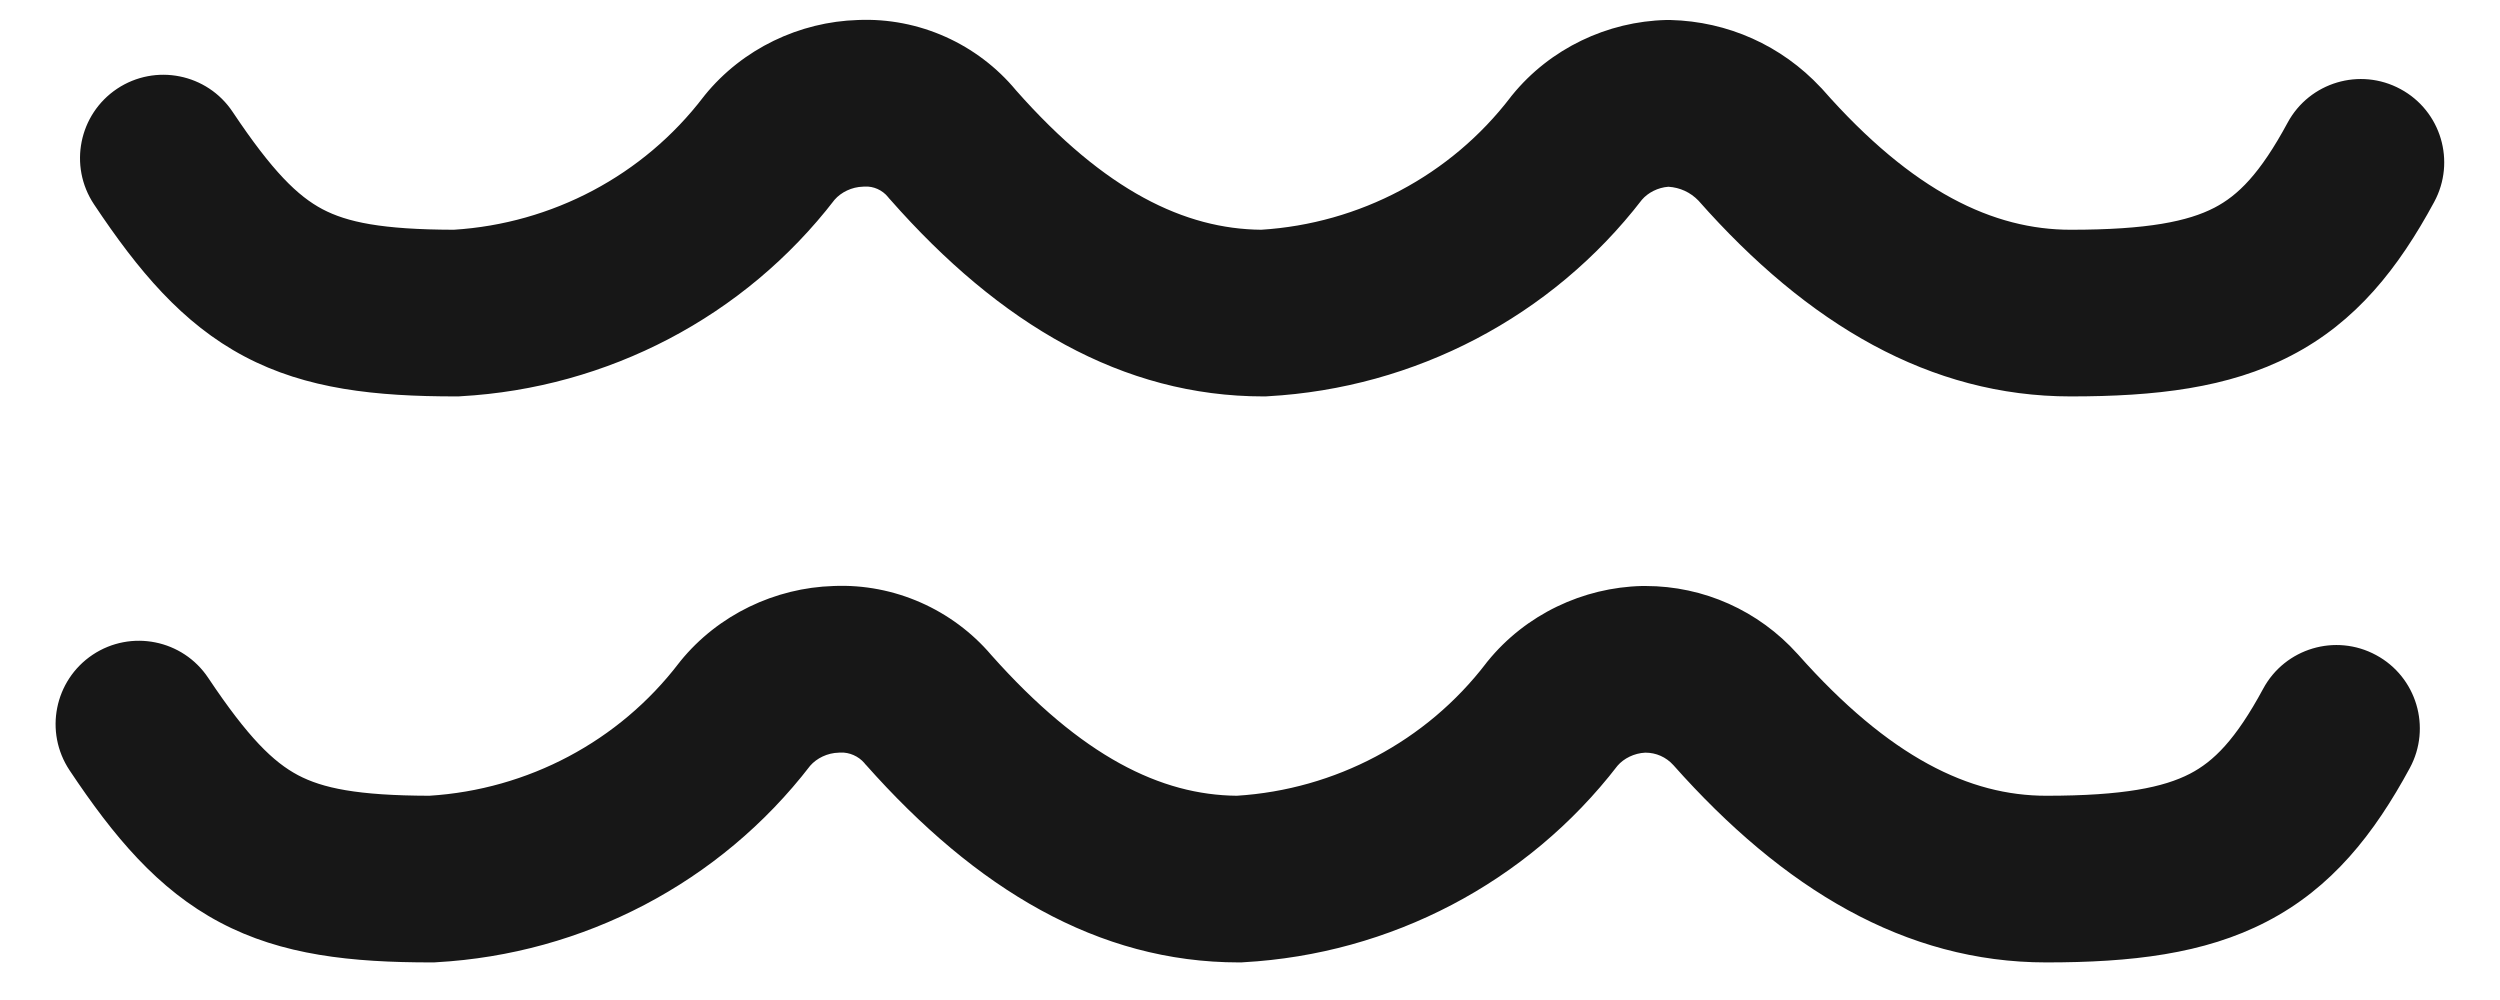 <svg width="30" height="12" viewBox="0 0 30 12" fill="none" xmlns="http://www.w3.org/2000/svg">
<path d="M10.381 2.239C10.481 2.234 10.587 2.279 10.656 2.364L10.668 2.379L10.681 2.393C11.998 3.891 13.472 4.757 15.161 4.757H15.188L15.216 4.755C16.977 4.657 18.619 3.804 19.703 2.397C19.776 2.312 19.895 2.25 20.021 2.241C20.16 2.25 20.284 2.307 20.381 2.407C21.695 3.896 23.165 4.757 24.848 4.757C25.862 4.757 26.741 4.658 27.492 4.268C28.275 3.863 28.782 3.216 29.21 2.424C29.473 1.938 29.292 1.331 28.806 1.069C28.32 0.806 27.713 0.987 27.451 1.473C27.119 2.088 26.855 2.346 26.572 2.493C26.258 2.655 25.776 2.757 24.848 2.757C23.927 2.757 22.957 2.308 21.87 1.072L21.86 1.061L21.85 1.051C21.378 0.545 20.733 0.257 20.044 0.24L20.02 0.24L19.995 0.24C19.291 0.257 18.602 0.58 18.145 1.143L18.135 1.155L18.127 1.166C17.408 2.106 16.314 2.683 15.134 2.757C14.224 2.748 13.265 2.299 12.193 1.085C11.73 0.526 11.026 0.209 10.296 0.24C9.596 0.261 8.912 0.583 8.457 1.143L8.448 1.155L8.439 1.166C7.72 2.106 6.626 2.683 5.445 2.757C4.579 2.755 4.163 2.665 3.869 2.51C3.574 2.353 3.272 2.062 2.792 1.343C2.486 0.883 1.865 0.759 1.405 1.065C0.946 1.372 0.822 1.992 1.128 2.452C1.655 3.243 2.185 3.881 2.933 4.277C3.678 4.672 4.51 4.757 5.473 4.757H5.501L5.529 4.755C7.29 4.657 8.932 3.804 10.015 2.397C10.093 2.307 10.222 2.243 10.357 2.24L10.369 2.239L10.381 2.239Z" fill="#171717"/>
<path d="M10.088 9.031C10.191 9.026 10.302 9.074 10.373 9.157L10.381 9.168L10.391 9.178C11.711 10.666 13.173 11.549 14.868 11.549H14.896L14.923 11.547C16.684 11.449 18.326 10.596 19.41 9.189C19.485 9.101 19.611 9.038 19.742 9.032H19.747C19.871 9.032 19.992 9.083 20.081 9.182C21.4 10.668 22.862 11.549 24.555 11.549C25.569 11.549 26.448 11.45 27.199 11.06C27.982 10.655 28.489 10.008 28.918 9.216C29.18 8.73 28.999 8.123 28.513 7.861C28.027 7.598 27.42 7.779 27.158 8.265C26.826 8.88 26.562 9.138 26.279 9.285C25.965 9.447 25.483 9.549 24.555 9.549C23.64 9.549 22.678 9.096 21.574 7.851L21.569 7.846C21.104 7.329 20.445 7.032 19.747 7.032H19.715L19.703 7.032C18.998 7.049 18.309 7.372 17.852 7.935L17.842 7.947L17.834 7.958C17.115 8.898 16.021 9.475 14.841 9.549C13.936 9.54 12.985 9.086 11.895 7.86C11.433 7.317 10.733 7.001 10.003 7.032C9.303 7.053 8.619 7.375 8.164 7.935L8.155 7.947L8.146 7.958C7.427 8.898 6.333 9.475 5.152 9.549C4.286 9.547 3.87 9.457 3.576 9.302C3.281 9.145 2.979 8.854 2.499 8.135C2.193 7.675 1.572 7.551 1.112 7.857C0.653 8.164 0.529 8.784 0.835 9.244C1.362 10.035 1.892 10.673 2.64 11.069C3.385 11.464 4.217 11.549 5.18 11.549H5.208L5.236 11.547C6.997 11.449 8.639 10.596 9.722 9.189C9.8 9.099 9.929 9.035 10.064 9.032L10.076 9.031L10.088 9.031Z" fill="#171717"/>
</svg>
